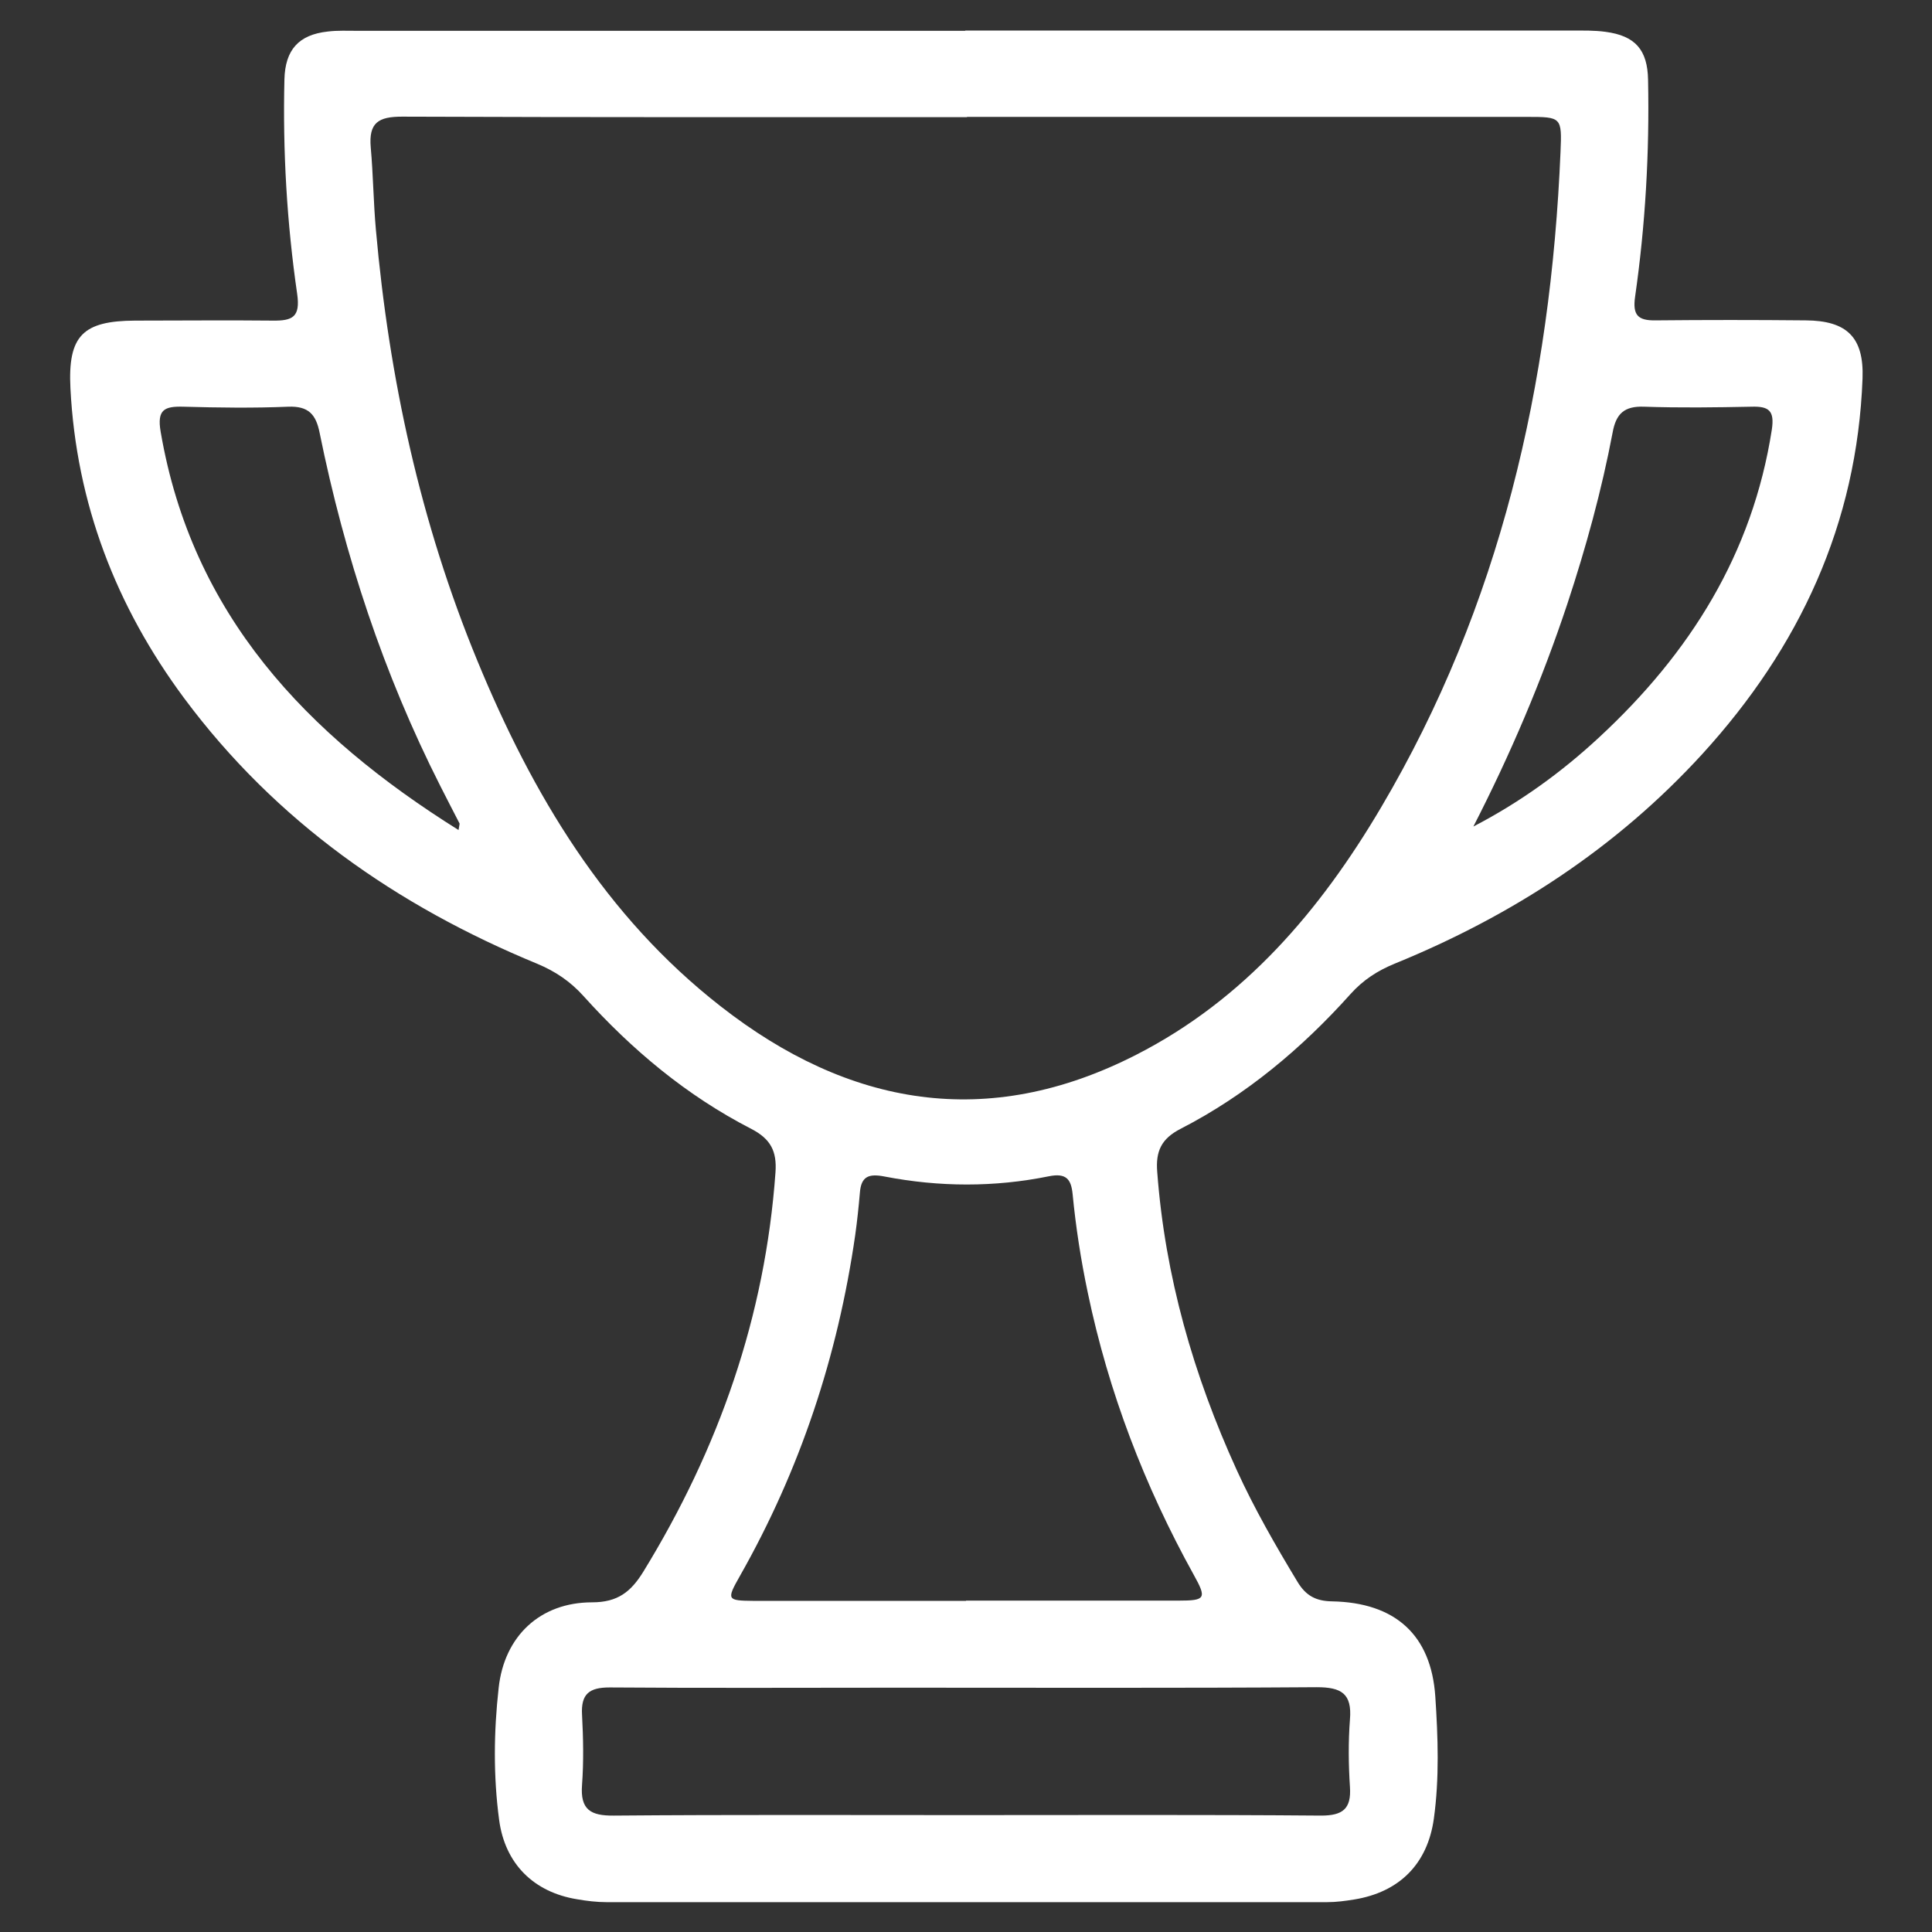 <?xml version="1.0" encoding="UTF-8"?> <svg xmlns="http://www.w3.org/2000/svg" id="Layer_1" viewBox="0 0 79 79"><rect x="0" y="0" width="79" height="79" fill="#333333" stroke="none"/><defs><style>.cls-1{fill:#fff;stroke-width:0px;}</style></defs><path class="cls-1" d="M39.46,1.25c8.28,0,16.56,0,24.85,0,.44,0,.89-.01,1.33.05,1.23.16,1.73.74,1.75,1.97.06,2.97-.11,5.93-.53,8.86-.11.76.12.98.83.97,2.04-.02,4.09-.02,6.14,0,1.69.01,2.39.69,2.33,2.37-.22,5.95-2.58,11.01-6.55,15.36-3.51,3.84-7.77,6.61-12.57,8.57-.71.29-1.3.67-1.82,1.25-1.99,2.22-4.27,4.13-6.93,5.5-.81.41-1.04.93-.97,1.78.32,4.26,1.48,8.3,3.25,12.18.72,1.58,1.59,3.09,2.49,4.58.34.56.75.78,1.41.79,2.58.05,4.05,1.37,4.22,3.89.11,1.66.17,3.34-.06,5-.26,1.86-1.42,3-3.25,3.3-.37.06-.74.11-1.12.11-9.82,0-19.63,0-29.45,0-.41,0-.82-.05-1.22-.12-1.77-.29-2.94-1.45-3.18-3.24-.24-1.79-.22-3.61-.02-5.4.23-2.12,1.7-3.5,3.82-3.5,1.05,0,1.59-.43,2.1-1.26,3.08-5.02,4.98-10.43,5.4-16.33.06-.86-.2-1.36-.99-1.77-2.63-1.35-4.88-3.23-6.86-5.43-.54-.6-1.15-1.01-1.89-1.32-5.75-2.37-10.7-5.83-14.44-10.86-2.79-3.76-4.41-7.97-4.65-12.67-.11-2.16.51-2.76,2.65-2.77,1.87,0,3.75-.02,5.62,0,.81.01,1.14-.14,1-1.1-.42-2.9-.59-5.83-.52-8.76.03-1.21.58-1.83,1.77-1.96.4-.05.82-.03,1.23-.03,8.28,0,16.56,0,24.85,0ZM39.54,4.79c-7.7,0-15.4.01-23.1-.02-.96,0-1.37.24-1.28,1.26.1,1.12.11,2.24.21,3.36.54,6.08,1.82,11.98,4.15,17.63,2.25,5.46,5.22,10.44,9.95,14.13,5.23,4.09,10.91,5.09,16.99,1.98,4.43-2.26,7.53-5.91,10.01-10.11,4.88-8.26,6.94-17.31,7.34-26.81.06-1.42.04-1.43-1.37-1.43-7.63,0-15.26,0-22.9,0ZM39.5,65.45c2.9,0,5.79,0,8.69,0,1.11,0,1.16-.09.62-1.06-2.01-3.63-3.48-7.46-4.33-11.53-.28-1.33-.49-2.68-.62-4.03-.06-.6-.25-.88-.98-.73-2.22.45-4.47.44-6.7.01-.66-.13-.97-.01-1.02.67-.05.58-.11,1.15-.19,1.72-.71,4.94-2.25,9.6-4.72,13.95-.55.97-.52,1,.56,1.01,2.9,0,5.79,0,8.69,0ZM39.51,74.22c4.84,0,9.67-.02,14.51.02.88,0,1.24-.27,1.18-1.17-.06-.92-.07-1.84,0-2.76.09-1.06-.35-1.32-1.36-1.32-5.72.04-11.44.02-17.16.02-3.92,0-7.83.02-11.75-.01-.83,0-1.18.26-1.13,1.12.05.95.07,1.91,0,2.86-.08,1.02.35,1.27,1.3,1.26,4.8-.04,9.6-.02,14.4-.02ZM60.24,33.8c1.91-.99,3.61-2.22,5.16-3.66,3.7-3.43,6.26-7.49,7.05-12.57.12-.79-.13-.96-.83-.94-1.46.03-2.93.05-4.39,0-.81-.03-1.15.28-1.29,1.06-.45,2.37-1.09,4.7-1.85,7-1.04,3.13-2.33,6.16-3.85,9.12ZM18.75,33.94c.03-.21.05-.25.04-.27-.26-.51-.53-1.02-.79-1.54-2.32-4.58-3.91-9.41-4.93-14.43-.15-.76-.46-1.1-1.28-1.07-1.43.06-2.86.04-4.29,0-.77-.02-1.09.11-.93,1.03,1.28,7.47,5.95,12.38,12.18,16.28Z"></path></svg> 